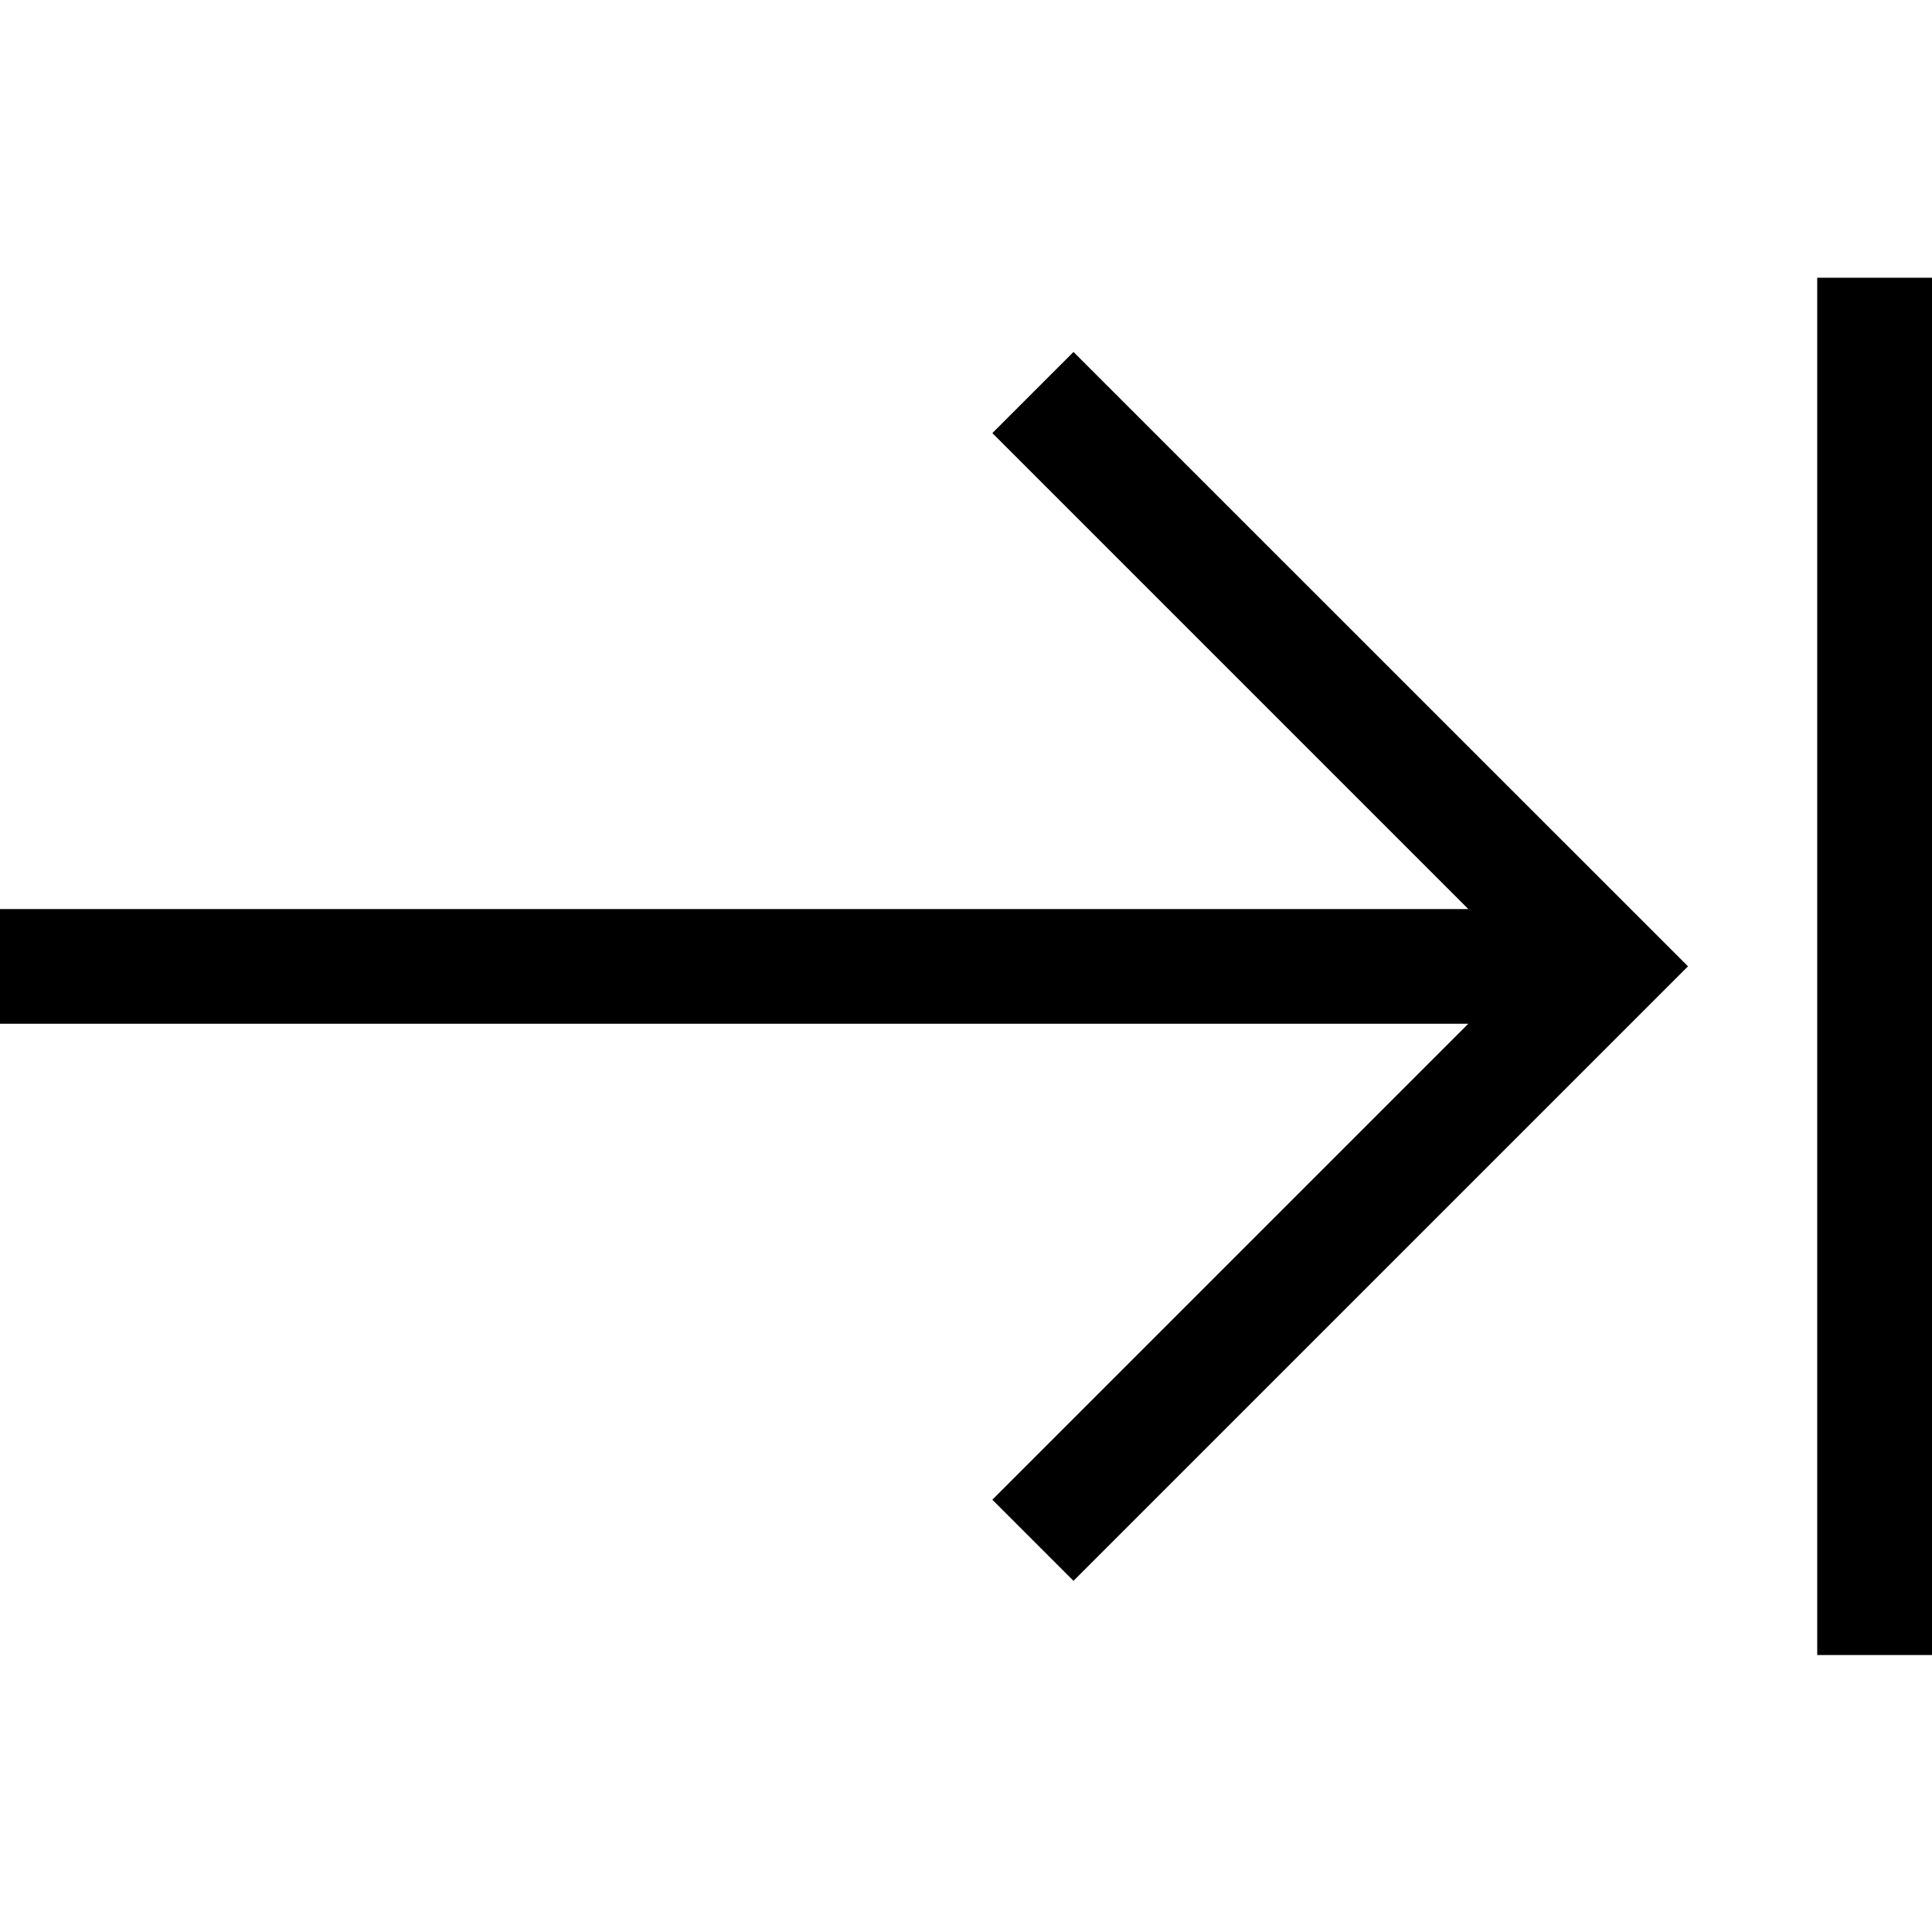 <svg viewBox="0 0 1920 1920" version="1.1" xmlns="http://www.w3.org/2000/svg">
    <path d="M114.063,276 L114.063,1644.756 L1.13686838e-13,1644.756 L1.13686838e-13,276 L114.063,276 Z M853.169,349.765 L933.811,430.407 L460.792,903.426 L1920,903.426 L1920,1017.375 L460.792,1017.375 L933.811,1490.395 L853.169,1571.037 L242.475,960.344 L853.169,349.765 Z" transform="matrix(-1 0 0 1 1920 0)" stroke="none" stroke-width="1" fill-rule="evenodd"/>
</svg>
